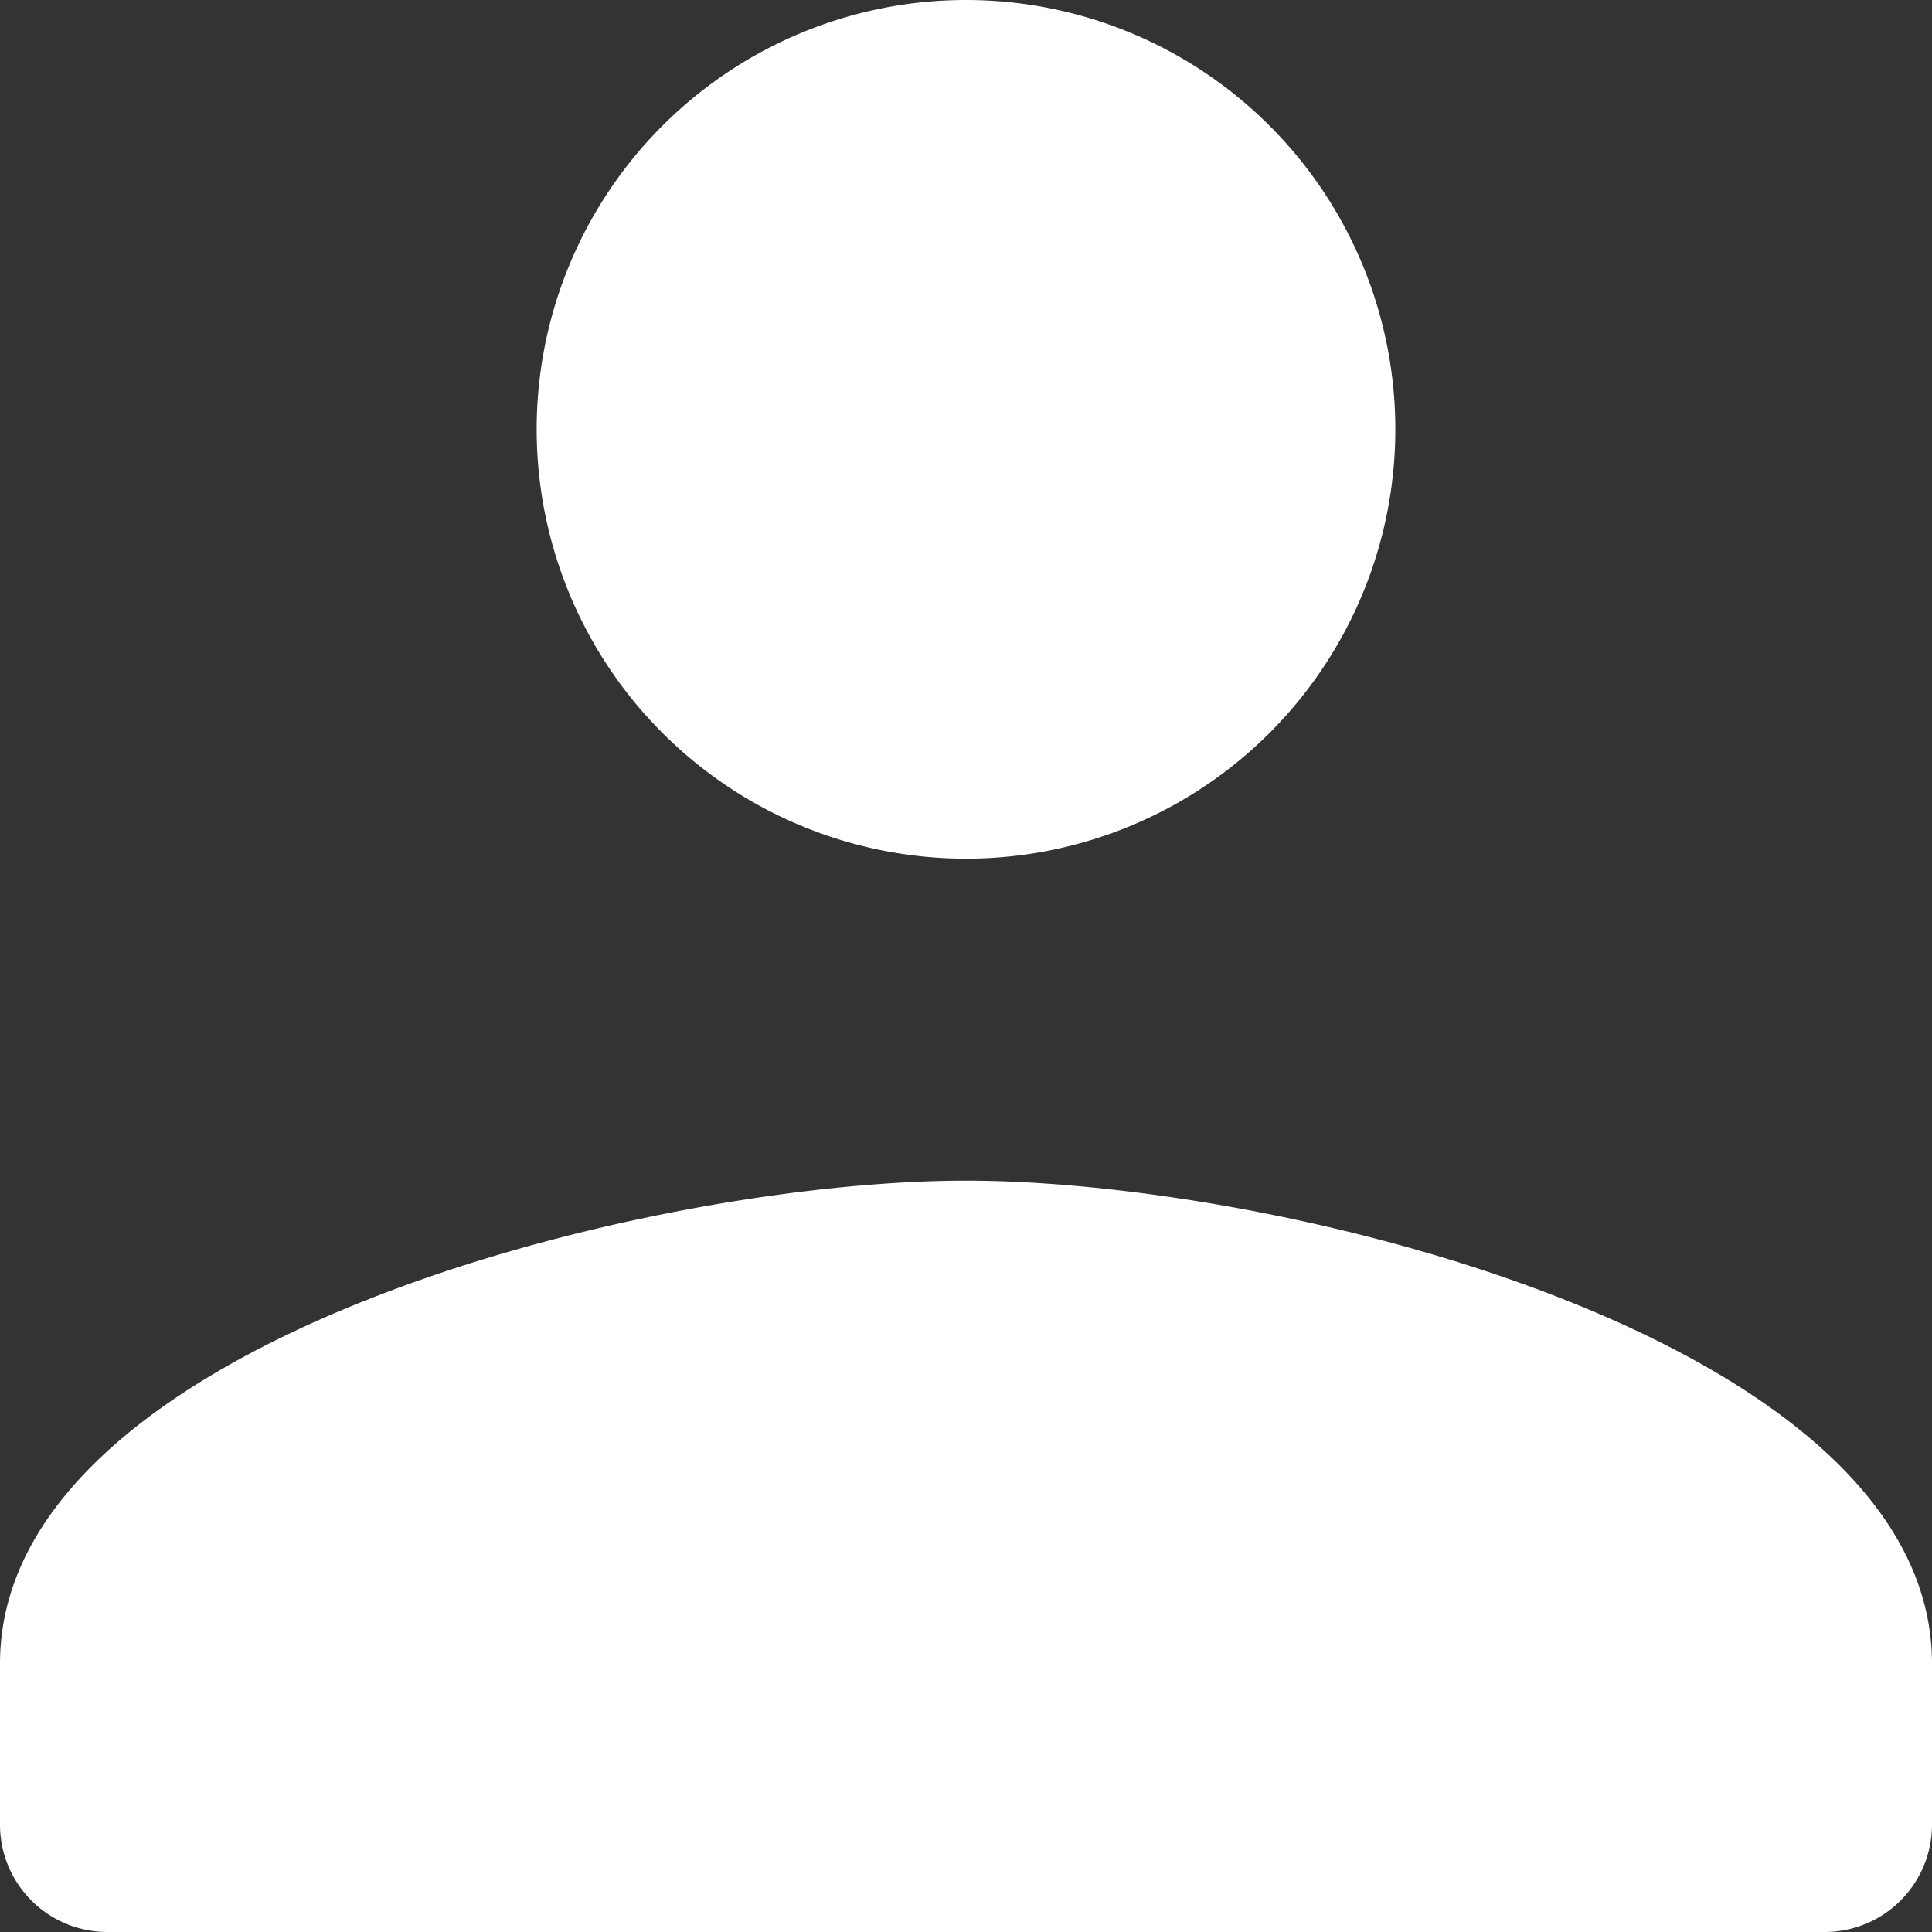 <svg xmlns="http://www.w3.org/2000/svg" width="18" height="18" viewBox="0 0 18 18"><rect x="0" y="0" width="18" height="18" fill="#333333" stroke="none"/><path d="M12,3a4,4,0,1,0,4,4,4,4,0,0,0-4-4Zm0,11c-3,0-9,1.508-9,4.5V20a1,1,0,0,0,1,1H20a1,1,0,0,0,1-1V18.5C21,15.508,15,14,12,14Z" transform="translate(-3 -3)" fill="#fff"/></svg>